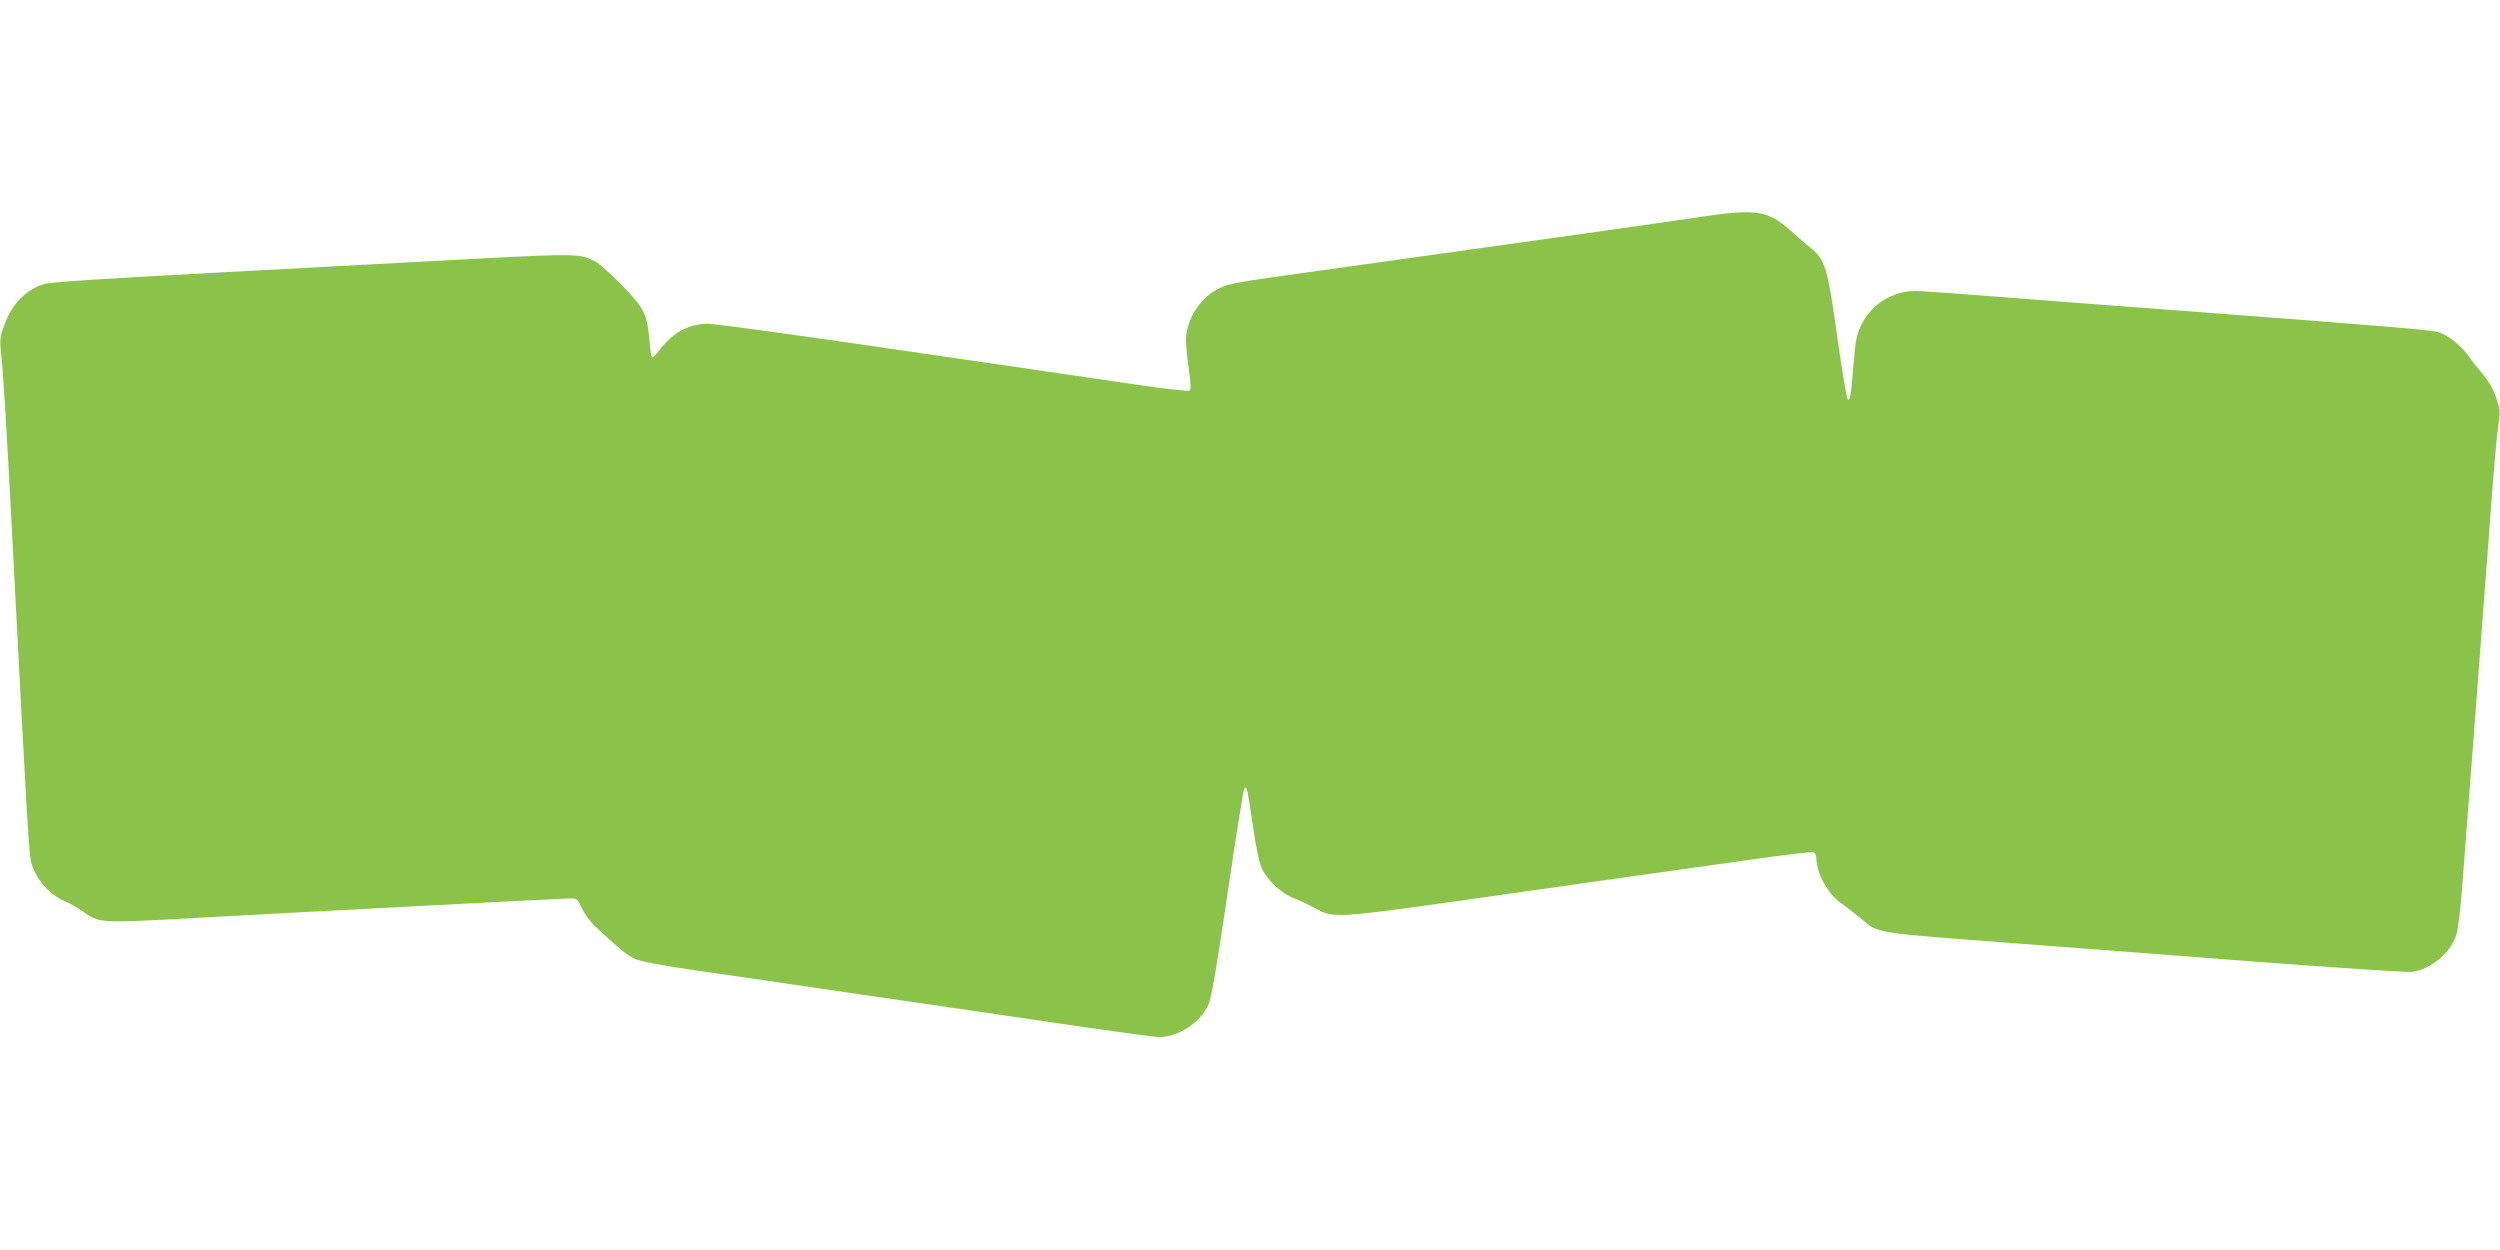<?xml version="1.0" standalone="no"?>
<!DOCTYPE svg PUBLIC "-//W3C//DTD SVG 20010904//EN"
 "http://www.w3.org/TR/2001/REC-SVG-20010904/DTD/svg10.dtd">
<svg version="1.0" xmlns="http://www.w3.org/2000/svg"
 width="1280pt" height="640pt" viewBox="0 0 1280 640"
 preserveAspectRatio="xMidYMid meet">
<g transform="translate(0,640) scale(0.1,-0.1)"
fill="#8bc34a" stroke="none">
<path d="M8710 5290 c-186 -28 -823 -118 -1770 -250 -642 -89 -640 -89 -697
-116 -90 -43 -157 -139 -170 -242 -3 -26 3 -98 12 -161 12 -83 14 -116 5 -121
-6 -4 -113 8 -238 26 -125 18 -661 97 -1192 174 -531 78 -995 142 -1031 142
-102 1 -182 -42 -255 -137 -14 -19 -30 -35 -34 -35 -5 0 -11 35 -14 78 -12
143 -25 171 -139 289 -56 57 -118 113 -137 123 -81 42 -94 42 -598 16 -262
-14 -860 -46 -1328 -71 -579 -31 -866 -49 -897 -59 -96 -29 -168 -104 -207
-216 -22 -61 -22 -69 -11 -175 7 -60 28 -409 47 -775 86 -1660 92 -1764 107
-1808 30 -85 94 -155 173 -188 20 -8 59 -31 86 -49 90 -63 83 -62 578 -35 503
28 1880 100 1916 100 39 0 41 -2 63 -50 13 -28 42 -68 64 -89 129 -121 168
-152 209 -171 31 -13 140 -34 320 -60 150 -21 428 -62 618 -90 306 -45 776
-113 960 -140 36 -5 219 -32 408 -60 189 -27 358 -50 376 -50 100 0 214 75
254 168 15 34 43 199 97 566 42 286 80 526 85 535 13 24 16 9 45 -189 16 -112
33 -190 46 -217 31 -64 100 -128 164 -152 30 -11 79 -35 110 -52 90 -50 109
-49 710 35 297 42 700 99 895 127 195 27 484 68 642 90 159 23 295 39 303 35
8 -3 15 -16 15 -29 0 -79 60 -187 131 -235 22 -15 65 -48 96 -74 91 -78 55
-72 793 -128 217 -16 753 -57 1190 -91 437 -33 815 -58 839 -55 95 13 195 94
226 185 9 25 22 128 30 231 15 193 121 1581 155 2040 11 146 25 299 31 341 11
69 10 81 -10 141 -14 43 -38 85 -69 122 -26 30 -61 75 -77 98 -38 53 -104 104
-153 118 -39 11 -255 29 -1257 105 -590 44 -798 60 -1184 90 -106 8 -212 15
-235 15 -116 0 -225 -68 -275 -172 -26 -55 -31 -80 -41 -203 -13 -163 -18
-191 -30 -179 -5 5 -30 152 -54 326 -50 353 -61 389 -137 450 -23 18 -68 57
-101 87 -117 104 -175 113 -458 71z"/>
</g>
</svg>
